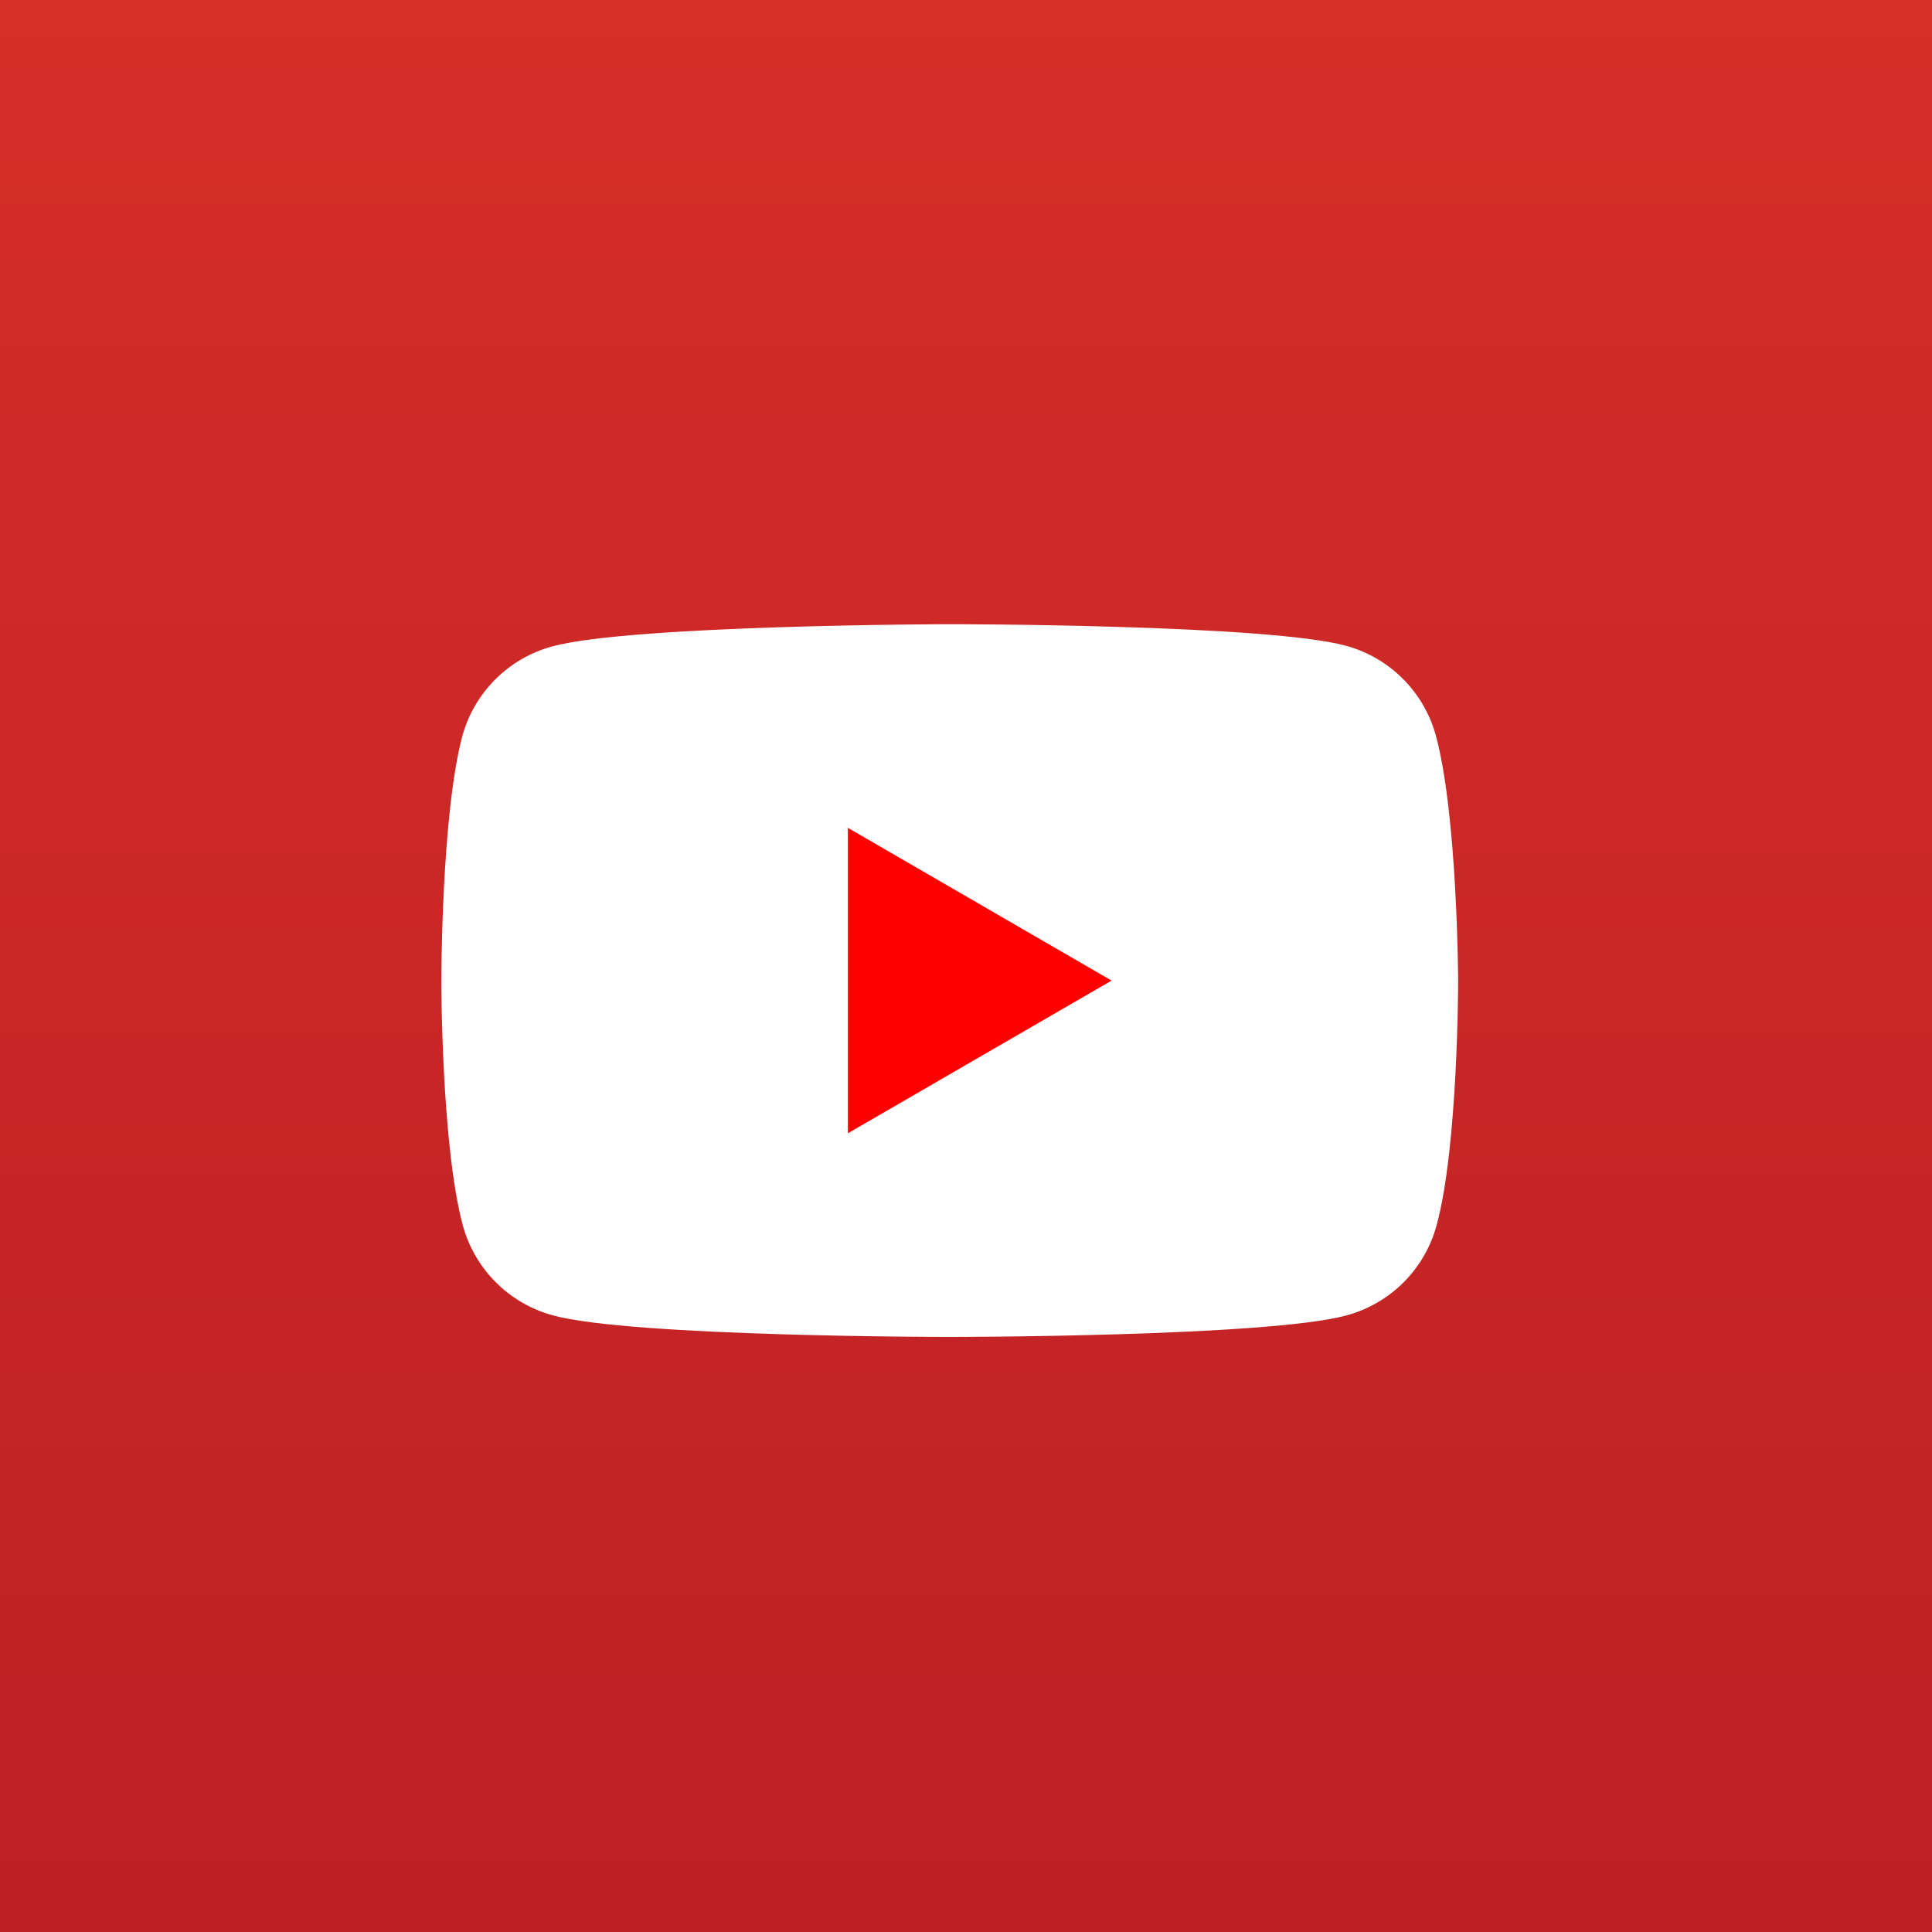<svg width="38" height="38" viewBox="0 0 38 38" fill="none" xmlns="http://www.w3.org/2000/svg">
<rect x="0" y="0" width="38" height="38" fill="#333333" stroke="none"/>
<rect width="38" height="38" fill="url(#paint0_linear_240_28)"/>
<g clip-path="url(#clip0_240_28)">
<path d="M28.243 14.473C28.128 14.049 27.904 13.662 27.593 13.351C27.282 13.04 26.896 12.816 26.472 12.701C24.918 12.277 18.667 12.277 18.667 12.277C18.667 12.277 12.416 12.29 10.862 12.714C10.438 12.829 10.051 13.053 9.741 13.364C9.43 13.675 9.206 14.061 9.091 14.486C8.68 16.039 8.68 19.287 8.68 19.287C8.68 19.287 8.68 22.535 9.103 24.101C9.218 24.525 9.443 24.911 9.753 25.222C10.064 25.533 10.451 25.757 10.875 25.872C12.428 26.296 18.68 26.296 18.68 26.296C18.68 26.296 24.931 26.296 26.485 25.872C26.909 25.757 27.296 25.533 27.606 25.223C27.917 24.912 28.141 24.525 28.256 24.101C28.68 22.547 28.68 19.287 28.68 19.287C28.68 19.287 28.667 16.039 28.243 14.473Z" fill="white"/>
<path d="M16.677 22.29L21.863 19.287L16.677 16.283L16.677 22.29Z" fill="#FF0000"/>
</g>
<defs>
<linearGradient id="paint0_linear_240_28" x1="19" y1="0" x2="19" y2="38" gradientUnits="userSpaceOnUse">
<stop stop-color="#D62E29"/>
<stop offset="1" stop-color="#BC2023"/>
</linearGradient>
<clipPath id="clip0_240_28">
<rect width="20" height="20" fill="white" transform="translate(8.68 9.287)"/>
</clipPath>
</defs>
</svg>
